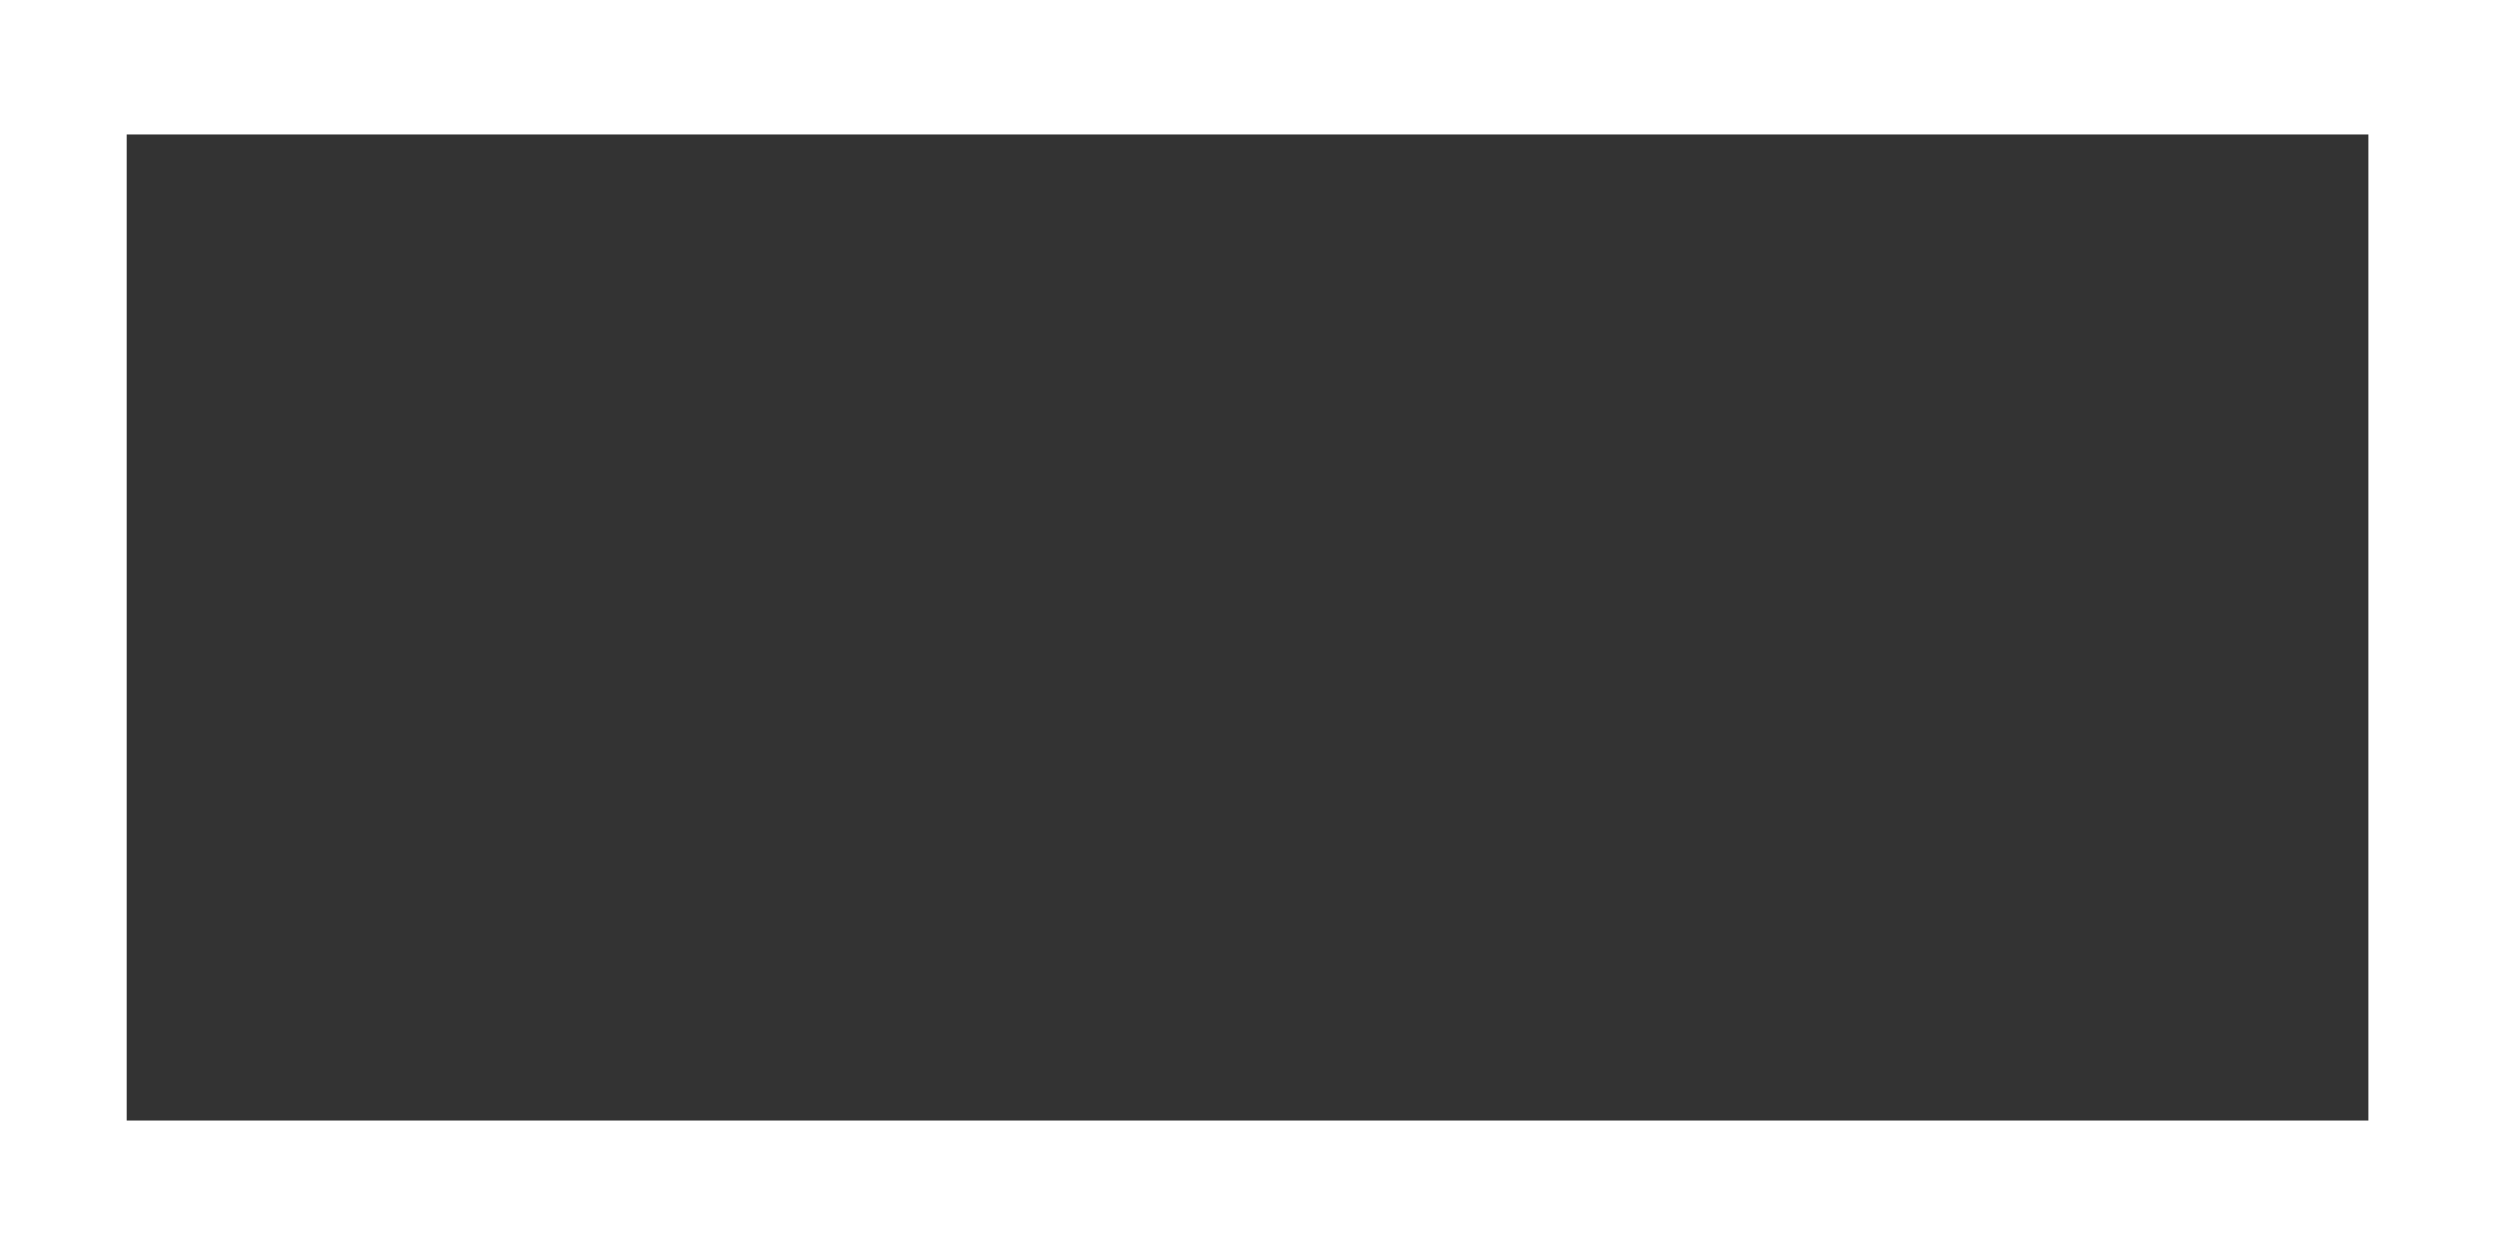<?xml version="1.0" encoding="utf-8"?>
<svg xmlns="http://www.w3.org/2000/svg" fill="none" height="100%" overflow="visible" preserveAspectRatio="none" style="display: block;" viewBox="0 0 28 14" width="100%">
<rect x="0" y="0" width="28" height="14" fill="#333333" stroke="none"/>
<path d="M27.945 14H0V0H28V14H27.945ZM1.419 12.55H26.526V1.506H1.419V12.55Z" fill="white" id="Vector"/>
</svg>
